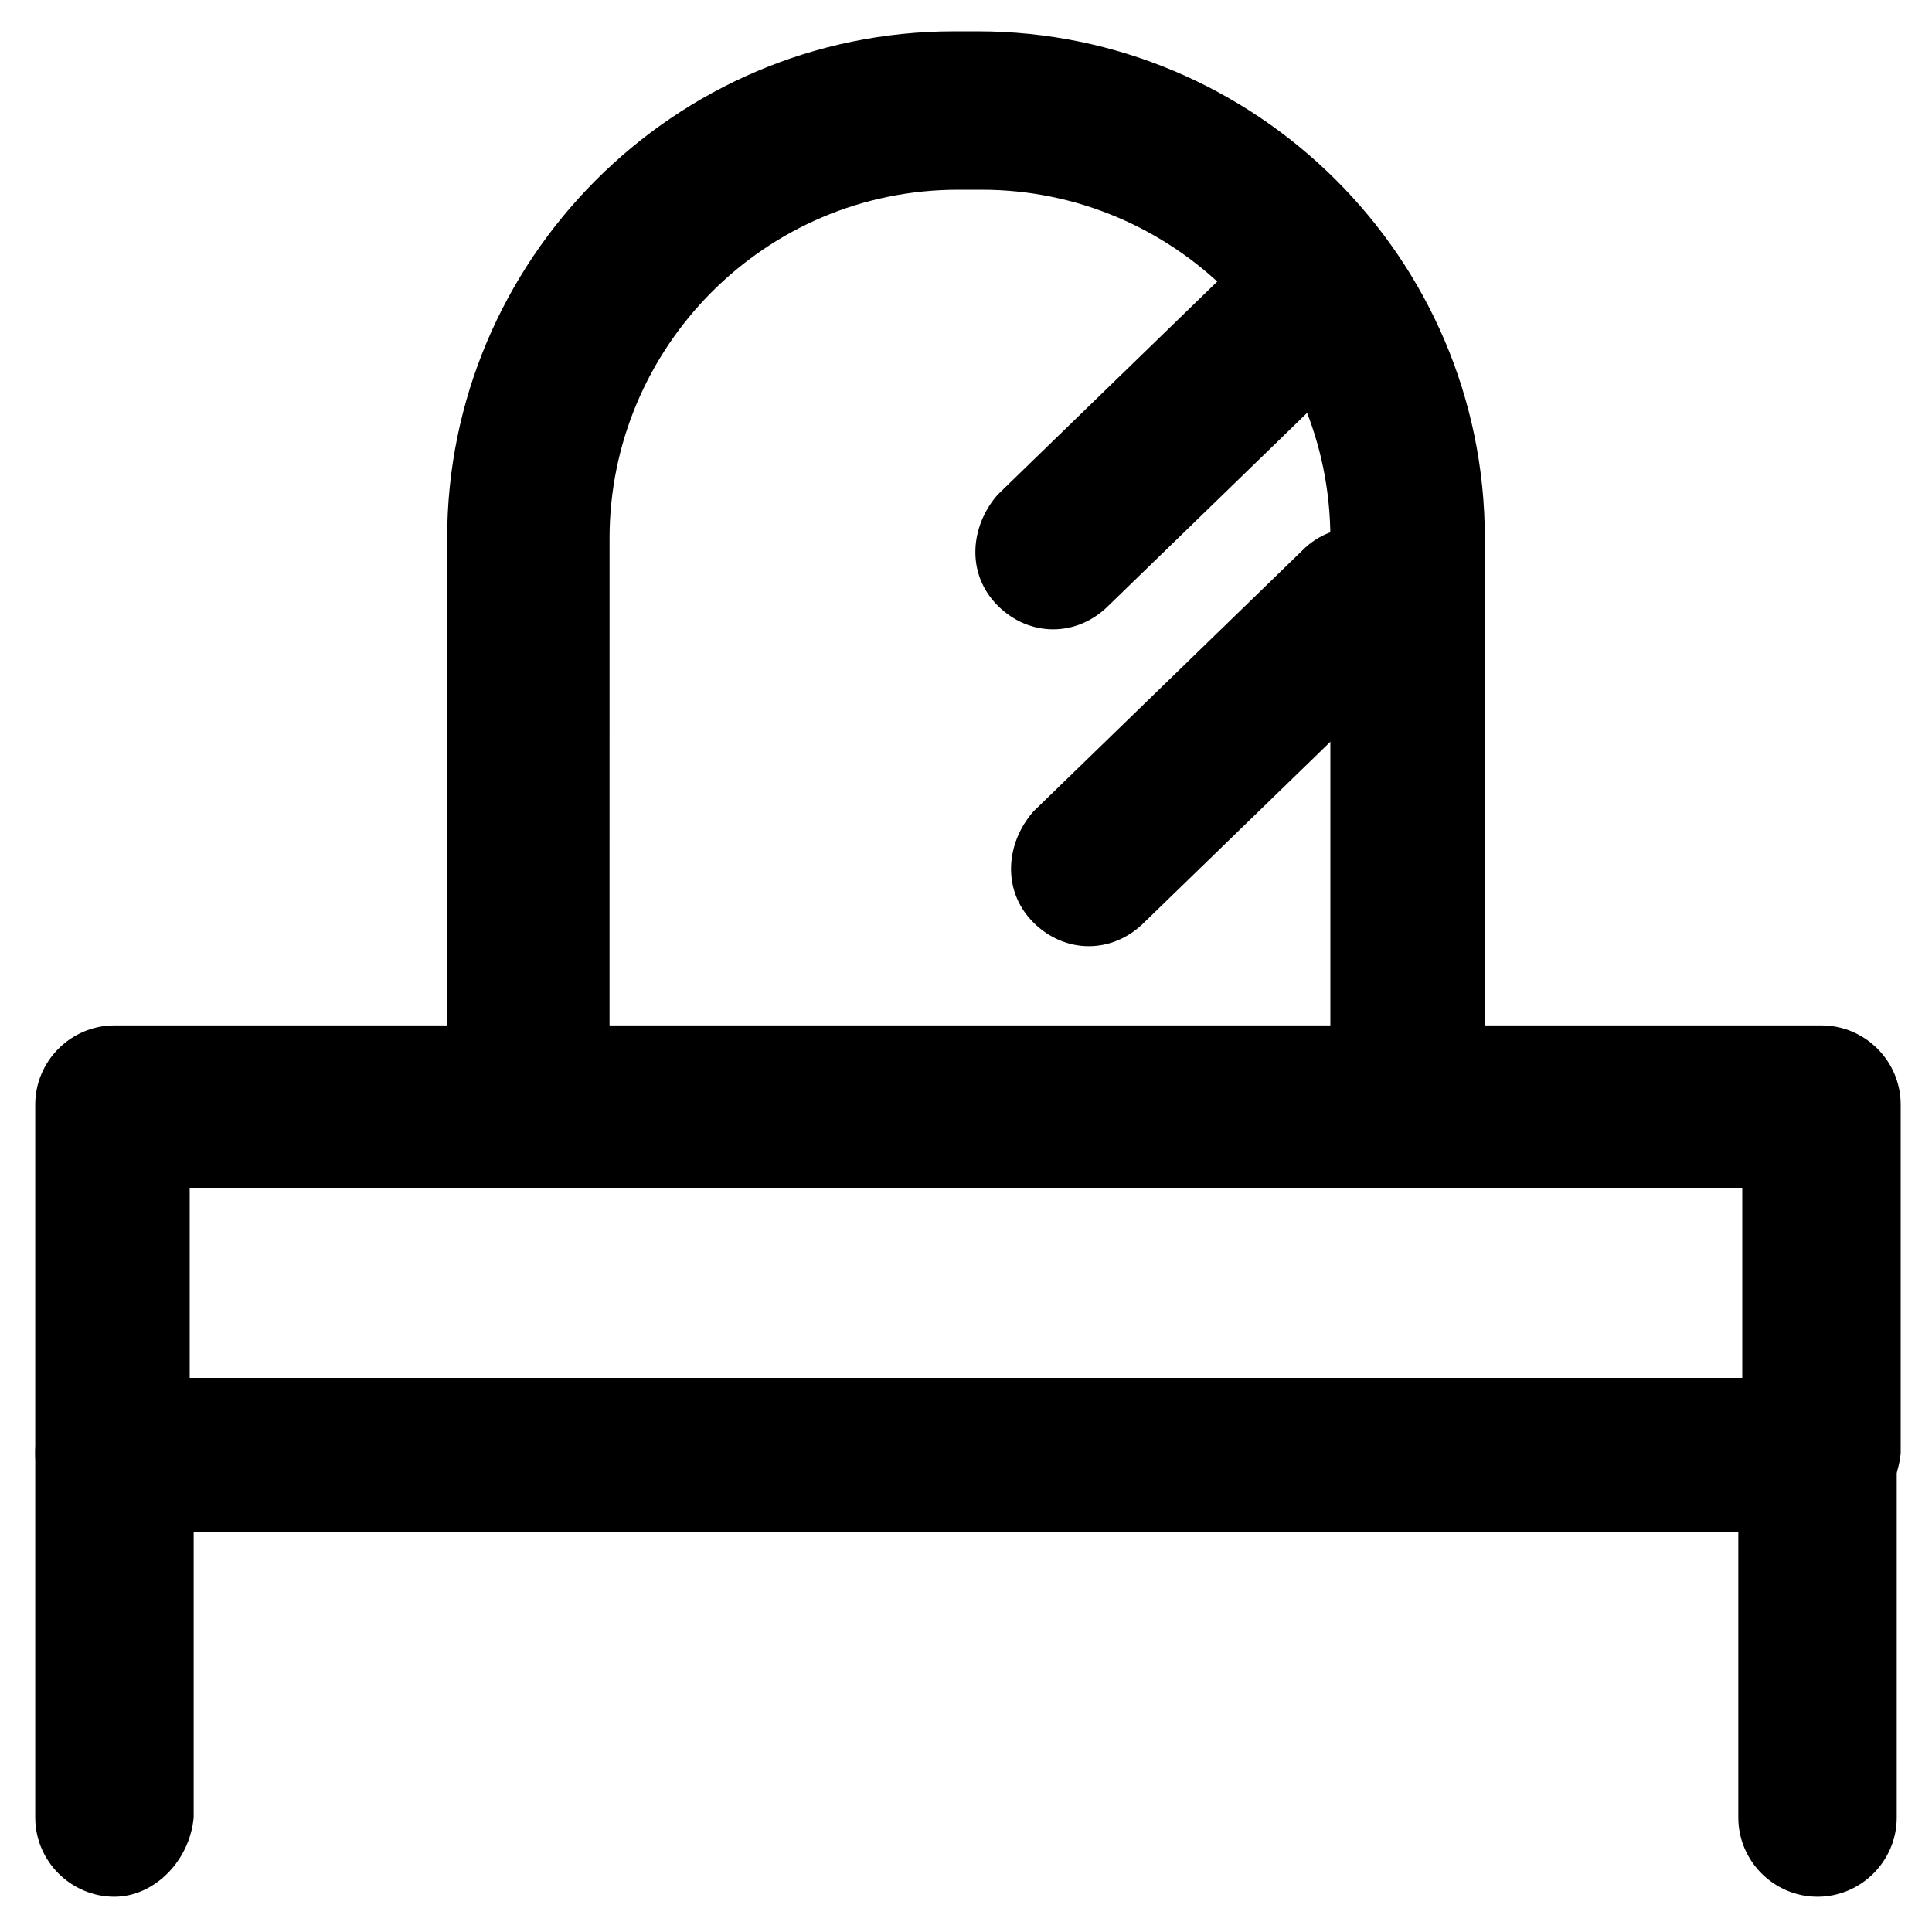<?xml version="1.0" encoding="UTF-8"?>
<!-- Uploaded to: ICON Repo, www.svgrepo.com, Generator: ICON Repo Mixer Tools -->
<svg fill="#000000" width="800px" height="800px" version="1.1" viewBox="144 144 512 512" xmlns="http://www.w3.org/2000/svg">
 <g>
  <path d="m625.66 550.09h-451.33c-11.547 0-20.992-9.445-20.992-20.992v-92.363c0-11.547 9.445-20.992 20.992-20.992h452.38c11.547 0 20.992 9.445 20.992 20.992v92.363c-1.047 11.547-10.496 20.992-22.039 20.992zm-431.39-40.934h411.45v-50.383l-411.45 0.004z"/>
  <path d="m625.66 646.66c-11.547 0-20.992-9.445-20.992-20.992v-96.562c0-11.547 9.445-20.992 20.992-20.992 11.547 0 20.992 9.445 20.992 20.992v96.562c0 11.543-9.449 20.992-20.992 20.992z"/>
  <path d="m174.33 646.66c-11.547 0-20.992-9.445-20.992-20.992v-96.562c0-11.547 9.445-20.992 20.992-20.992s20.992 9.445 20.992 20.992v96.562c-1.047 11.543-10.496 20.992-20.992 20.992z"/>
  <path d="m516.5 457.73h-233.01c-11.547 0-20.992-9.445-20.992-20.992v-150.09c0-73.473 59.828-134.35 134.35-134.35h6.297c73.473 0 134.35 59.828 134.35 134.35v150.09c0.004 11.547-9.441 20.992-20.988 20.992zm-212.02-40.934h192.08v-130.15c0-51.43-41.984-92.363-92.363-92.363h-6.297c-51.43 0-92.363 41.984-92.363 92.363l-0.004 130.15z"/>
  <path d="m423.09 310.78c-5.246 0-10.496-2.098-14.695-6.297-8.398-8.398-7.348-20.992 0-29.391l71.371-69.273c8.398-8.398 20.992-7.348 29.391 0 8.398 8.398 7.348 20.992 0 29.391l-71.371 69.273c-4.199 4.199-9.449 6.297-14.695 6.297z"/>
  <path d="m432.54 394.75c-5.246 0-10.496-2.098-14.695-6.297-8.398-8.398-7.348-20.992 0-29.391l71.371-69.273c8.398-8.398 20.992-7.348 29.391 0 8.398 8.398 7.348 20.992 0 29.391l-71.371 69.273c-4.199 4.199-9.445 6.297-14.695 6.297z"/>
 </g>
</svg>